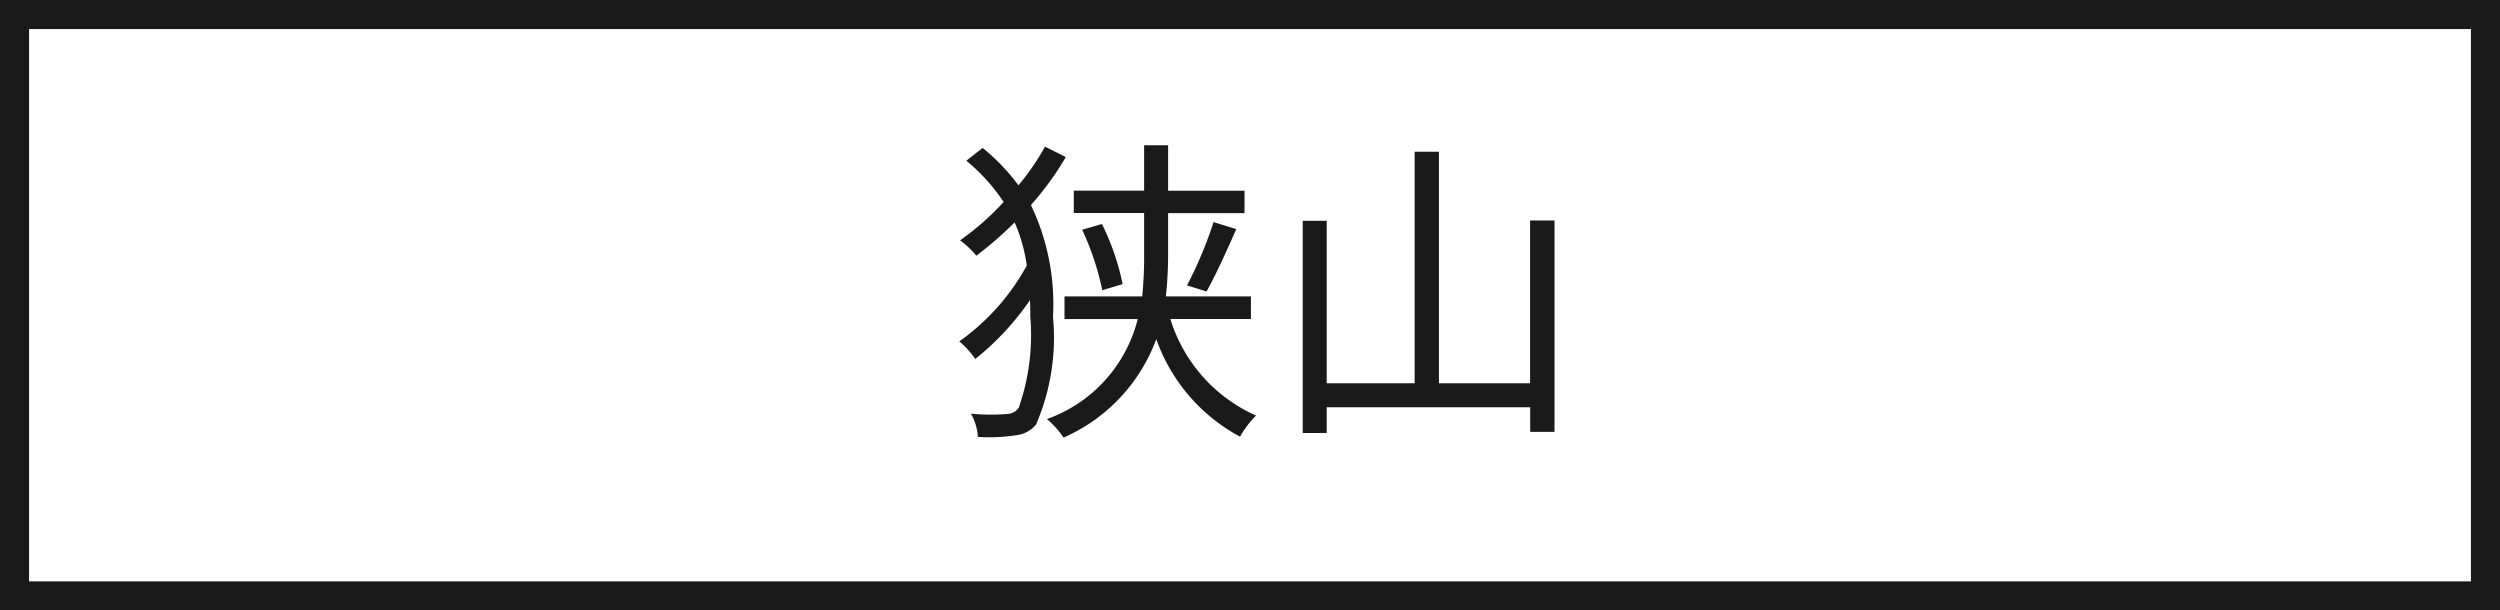 <svg xmlns="http://www.w3.org/2000/svg" width="86" height="21" viewBox="0 0 86 21">
  <rect x="0" y="0" width="86" height="21" fill="#808080" stroke="none"/>
  <g id="グループ_4907" data-name="グループ 4907" transform="translate(-265 -338)">
    <g id="パス_6044" data-name="パス 6044" transform="translate(265 338)" fill="#fff">
      <path d="M 85.5 20.5 L 0.5 20.5 L 0.5 0.5 L 85.5 0.5 L 85.5 20.5 Z" stroke="none"/>
      <path d="M 1 1 L 1 20 L 85 20 L 85 1 L 1 1 M 0 0 L 86 0 L 86 21 L 0 21 L 0 0 Z" stroke="none" fill="#1a1a1a"/>
    </g>
    <path id="パス_6047" data-name="パス 6047" d="M-7.678-9.152a8.468,8.468,0,0,1-.913,1.331A7.052,7.052,0,0,0-9.823-9.108l-.561.44A6.6,6.6,0,0,1-9.1-7.249a9.262,9.262,0,0,1-1.5,1.32,3.216,3.216,0,0,1,.561.528A12.654,12.654,0,0,0-8.723-6.545,5.551,5.551,0,0,1-8.305-5.06a7.757,7.757,0,0,1-2.321,2.607,3.183,3.183,0,0,1,.55.605A9.316,9.316,0,0,0-8.195-3.872c.011.187.011.374.011.572a7.523,7.523,0,0,1-.4,3.135.5.5,0,0,1-.385.209A6.96,6.96,0,0,1-10.23.033a1.751,1.751,0,0,1,.242.8A5.969,5.969,0,0,0-8.635.77,1.015,1.015,0,0,0-7.986.407a7.539,7.539,0,0,0,.583-3.7,7.9,7.9,0,0,0-.759-3.85,10.286,10.286,0,0,0,1.2-1.65ZM-.594-3.223V-4H-3.52a13.655,13.655,0,0,0,.077-1.474V-6.864H-.814v-.77H-3.443V-9.2h-.825v1.562h-2.42v.77h2.42v1.386A13.7,13.7,0,0,1-4.334-4H-7.007v.781h2.519A4.92,4.92,0,0,1-7.612.22,3.027,3.027,0,0,1-7.04.858,5.941,5.941,0,0,0-3.85-2.53,6.114,6.114,0,0,0-.968.825,3.319,3.319,0,0,1-.418.1,5.37,5.37,0,0,1-3.366-3.223ZM-6.4-6.292a9.4,9.4,0,0,1,.693,2.079l.7-.209A8.43,8.43,0,0,0-5.72-6.49Zm4.279,2.123c.308-.55.7-1.408,1.023-2.145l-.781-.242a14.192,14.192,0,0,1-.913,2.178ZM9.009-6.611v5.6H5.874V-8.976H5.038v7.964H2.013V-6.6H1.188V.7h.825V-.187h7V.66h.836V-6.611Z" transform="translate(308.626 352.196)" fill="#1a1a1a"/>
  </g>
</svg>
